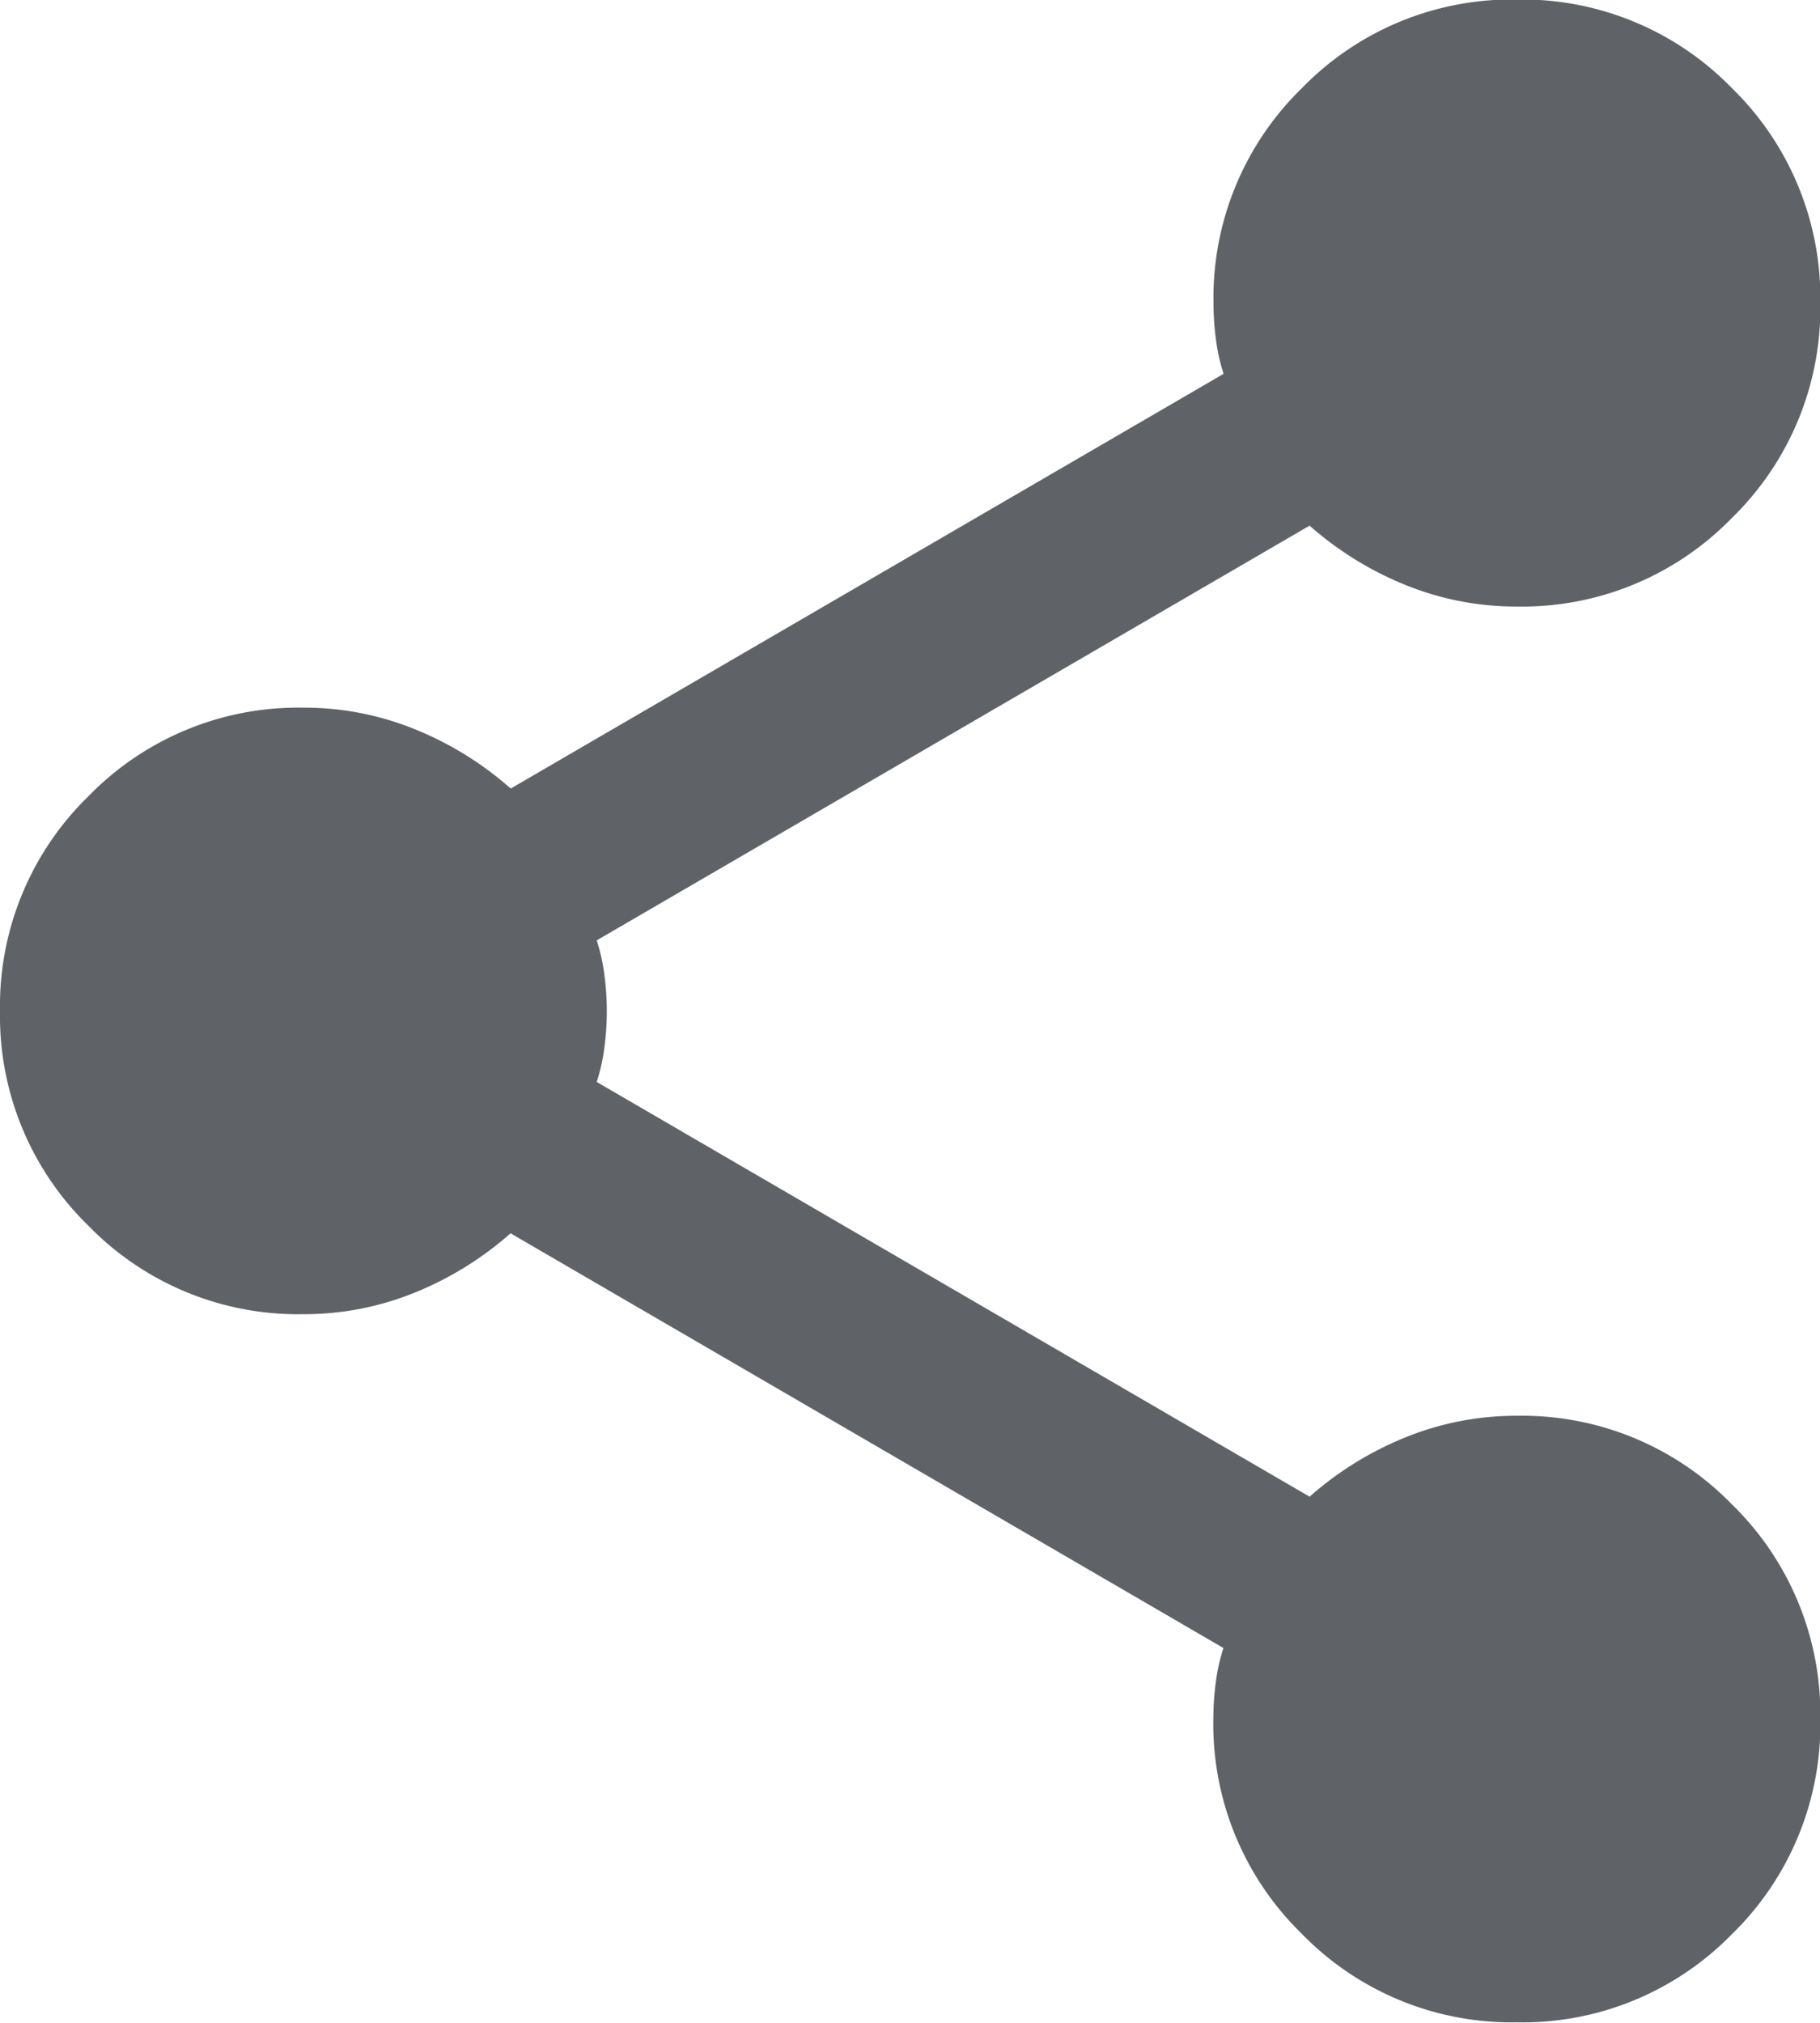 <svg xmlns="http://www.w3.org/2000/svg" width="11.703" height="13.004" viewBox="0 0 11.703 13.004">
  <path id="share_24dp_5F6368_FILL1_wght400_GRAD0_opsz24" d="M129.753-867a1.881,1.881,0,0,1-1.382-.569,1.881,1.881,0,0,1-.569-1.382,1.785,1.785,0,0,1,.016-.236,1.192,1.192,0,0,1,.049-.219l-4.584-2.666a2.144,2.144,0,0,1-.618.382,1.89,1.89,0,0,1-.715.138,1.881,1.881,0,0,1-1.382-.569A1.881,1.881,0,0,1,120-873.5a1.881,1.881,0,0,1,.569-1.382,1.881,1.881,0,0,1,1.382-.569,1.887,1.887,0,0,1,.715.138,2.141,2.141,0,0,1,.618.382l4.584-2.666a1.192,1.192,0,0,1-.049-.219,1.785,1.785,0,0,1-.016-.236,1.881,1.881,0,0,1,.569-1.382,1.881,1.881,0,0,1,1.382-.569,1.881,1.881,0,0,1,1.382.569,1.881,1.881,0,0,1,.569,1.382,1.881,1.881,0,0,1-.569,1.382,1.881,1.881,0,0,1-1.382.569,1.89,1.89,0,0,1-.715-.138,2.144,2.144,0,0,1-.618-.382l-4.584,2.666a1.2,1.2,0,0,1,.049.219,1.785,1.785,0,0,1,.016.236,1.785,1.785,0,0,1-.016.236,1.191,1.191,0,0,1-.049.219l4.584,2.666a2.144,2.144,0,0,1,.618-.382,1.89,1.89,0,0,1,.715-.138,1.881,1.881,0,0,1,1.382.569,1.881,1.881,0,0,1,.569,1.382,1.881,1.881,0,0,1-.569,1.382A1.881,1.881,0,0,1,129.753-867Z" transform="translate(-120 880)" fill="#5f6368"/>
</svg>
